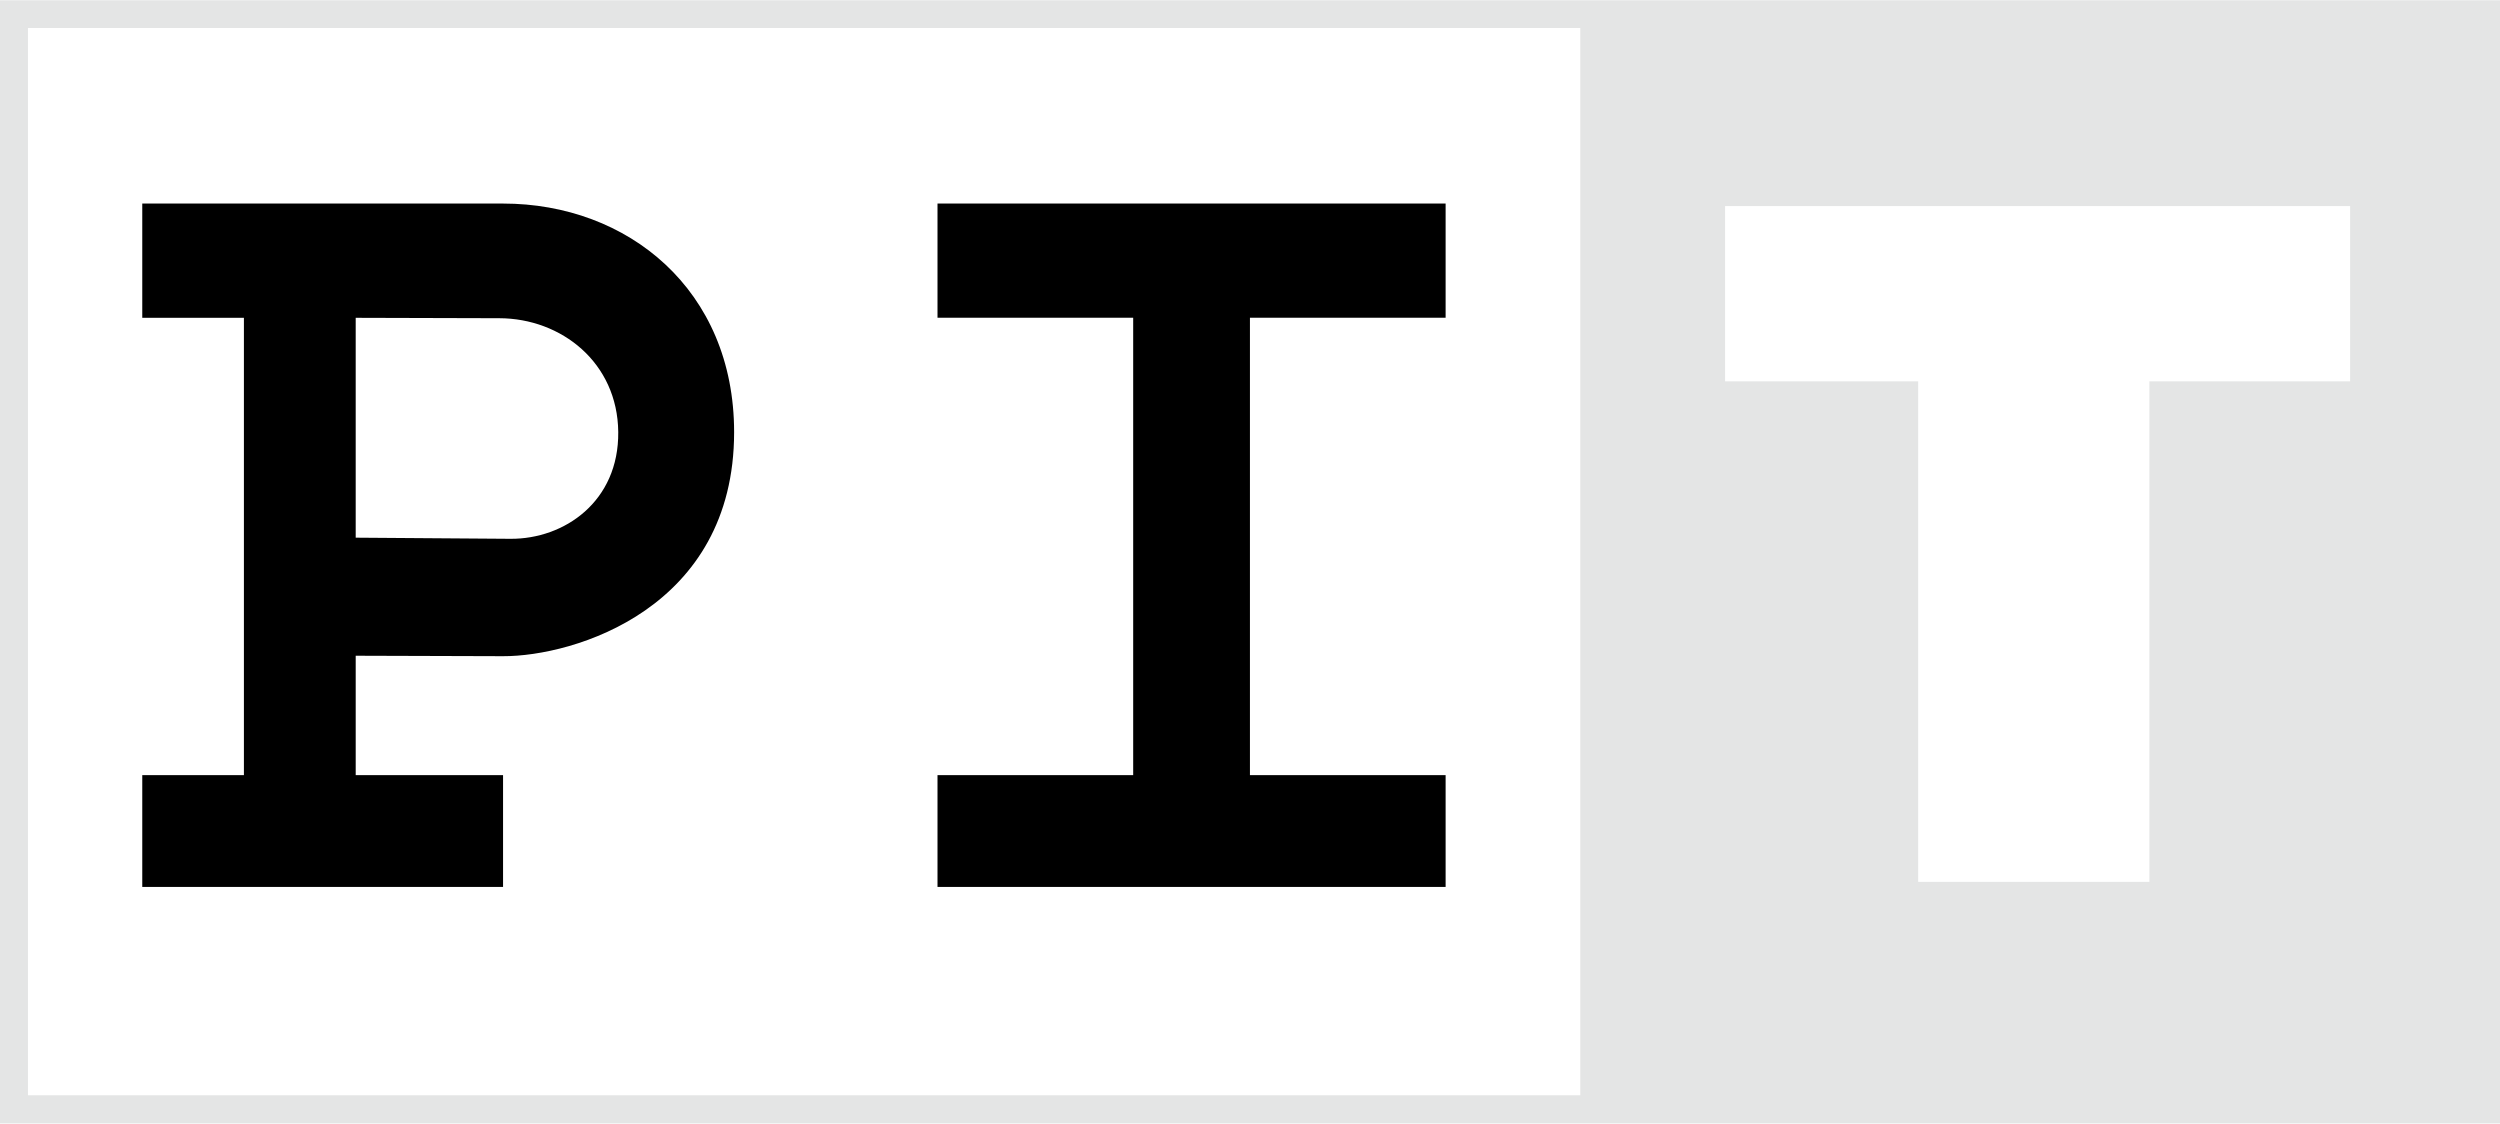 <?xml version="1.0" encoding="UTF-8"?>
<!DOCTYPE svg PUBLIC "-//W3C//DTD SVG 1.1//EN" "http://www.w3.org/Graphics/SVG/1.1/DTD/svg11.dtd">
<!-- Creator: CorelDRAW 2018 (64-Bit) -->
<svg xmlns="http://www.w3.org/2000/svg" xml:space="preserve" width="999px" height="449px" version="1.1" style="shape-rendering:geometricPrecision; text-rendering:geometricPrecision; image-rendering:optimizeQuality; fill-rule:evenodd; clip-rule:evenodd"
viewBox="0 0 992.69 445.97"
 xmlns:xlink="http://www.w3.org/1999/xlink">
 <defs>
  <style type="text/css">
   <![CDATA[
    .fil0 {fill:black}
    .fil1 {fill:#E4E5E5}
   ]]>
  </style>
 </defs>
 <g id="Laag_x0020_1">
  <path class="fil0" d="M372.26 307.69l77.7 0 0 -181.61 -77.7 0 0 -45.37 201.76 0 0 45.37 -77.7 0 0 181.61 77.7 0 0 44.39 -201.76 0 0 -44.39zm-174.02 -181.43l-57 -0.16 0 87.3 61.43 0.45c21.46,0.15 43.1,-14.85 42.82,-42.4 -0.27,-27.56 -22.57,-45.13 -47.25,-45.19zm1.51 -45.53c49.59,0 91.75,34.27 91.75,90.77 0,70.06 -63.62,89.04 -91.75,88.96l-58.51 -0.18 0 47.41 58.51 0 0 44.39 -143.26 0 0 -44.39 40.36 0 0 -181.59 -40.36 0 0 -45.37 142.93 0 0.33 0z"/>
  <path class="fil1" d="M11.1 11.03l616.39 0 0 423.77 -616.39 0 0 -423.77zm981.59 434.94l-992.69 0 0 -445.97 992.69 0 0 445.97zm-307.7 -364.25l248.18 0 0 69.6 -79.7 0 0 198.74 -91.81 0 0 -198.74 -76.67 0 0 -69.6z"/>
 </g>
</svg>

